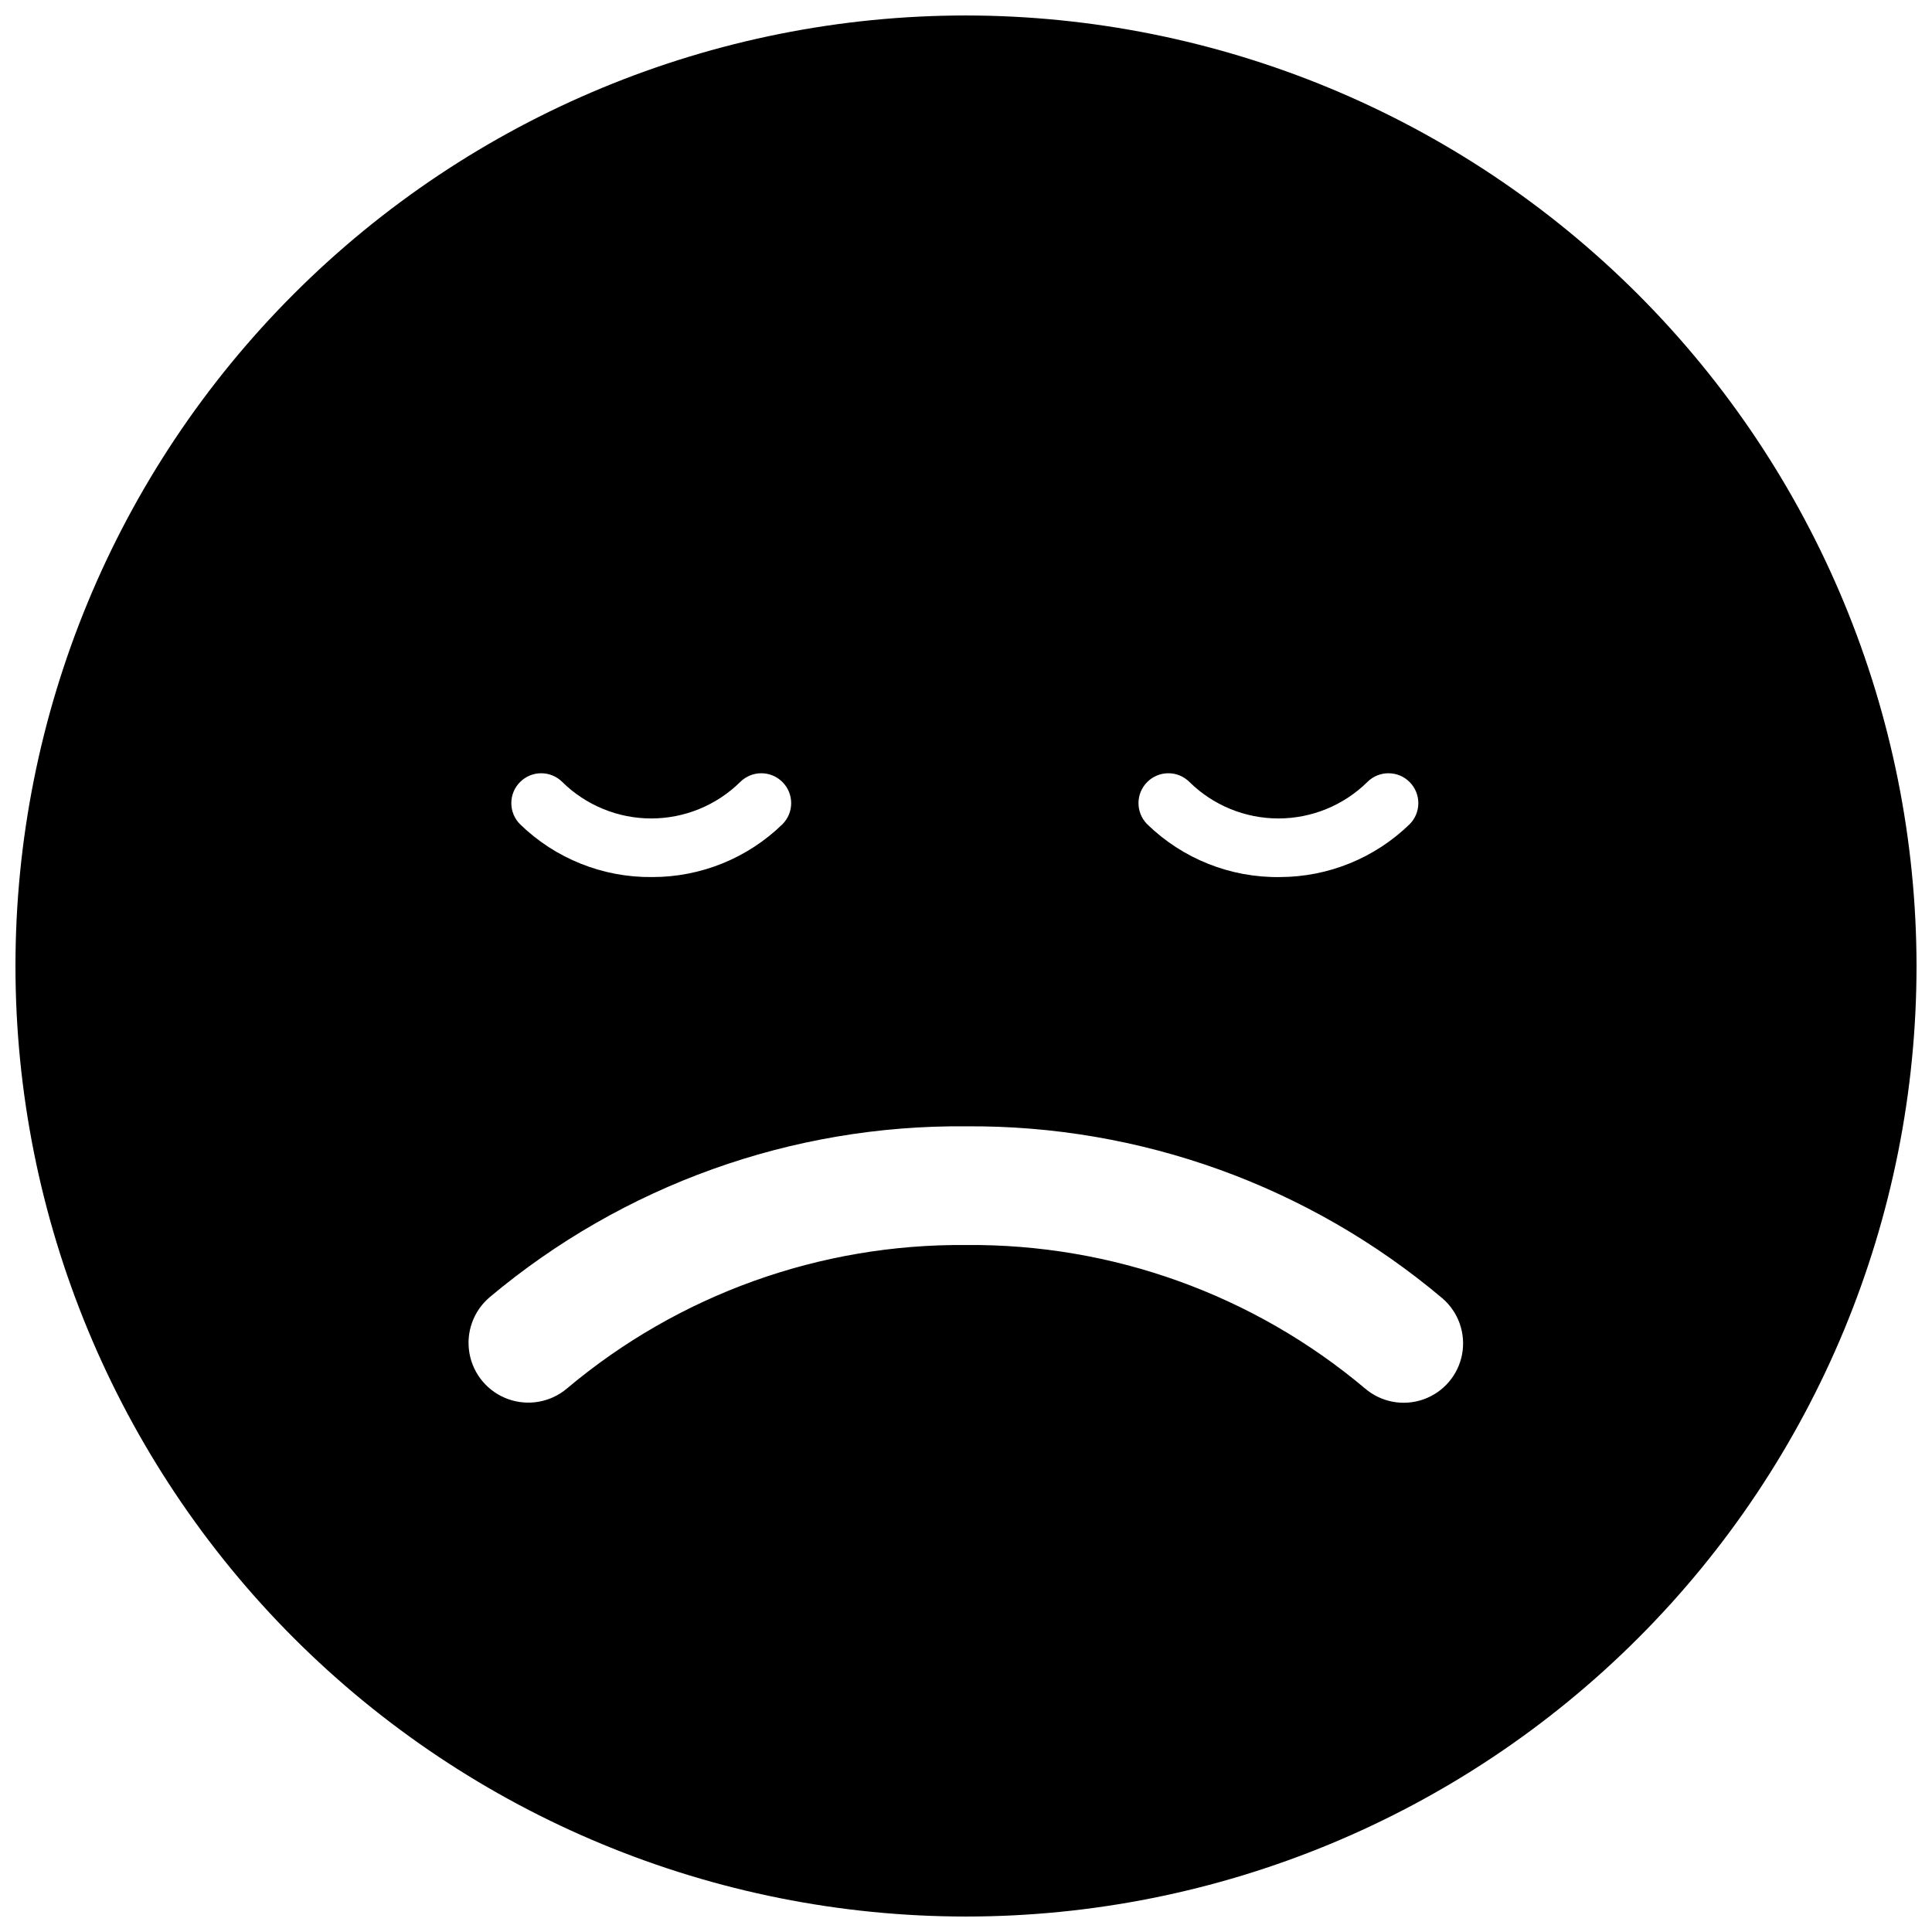 <?xml version="1.0" encoding="UTF-8"?>
<!-- Uploaded to: ICON Repo, www.iconrepo.com, Generator: ICON Repo Mixer Tools -->
<svg width="800px" height="800px" version="1.1" viewBox="144 144 512 512" xmlns="http://www.w3.org/2000/svg">
 <defs>
  <clipPath id="a">
   <path d="m148.09 148.09h503.81v503.81h-503.81z"/>
  </clipPath>
 </defs>
 <g clip-path="url(#a)">
  <path d="m651.9 400c0 66.809-26.539 130.88-73.781 178.12-47.242 47.242-111.31 73.781-178.12 73.781-66.812 0-130.88-26.539-178.12-73.781-47.242-47.242-73.781-111.31-73.781-178.12 0-66.812 26.539-130.88 73.781-178.12s111.31-73.781 178.12-73.781c66.785 0.074 130.82 26.637 178.04 73.863 47.227 47.227 73.789 111.25 73.863 178.04zm-251.9 42.488c-46.133-0.434-90.898 15.625-126.23 45.285-4.32 3.66-6.359 9.348-5.348 14.918 1.008 5.57 4.914 10.18 10.242 12.09 5.332 1.91 11.273 0.836 15.594-2.824 29.586-24.879 67.09-38.363 105.75-38.012 38.652-0.355 76.16 13.125 105.74 38.012 4.269 3.66 10.168 4.762 15.473 2.894 5.305-1.867 9.211-6.422 10.246-11.949 1.031-5.531-0.961-11.188-5.231-14.848-35.293-29.762-80.066-45.922-126.23-45.566zm83.184-66.055v-0.004c12.84-0.023 25.164-5.039 34.371-13.992 3.09-3.094 3.09-8.105 0-11.195-3.094-3.094-8.105-3.094-11.195 0-6.285 6.188-14.75 9.656-23.566 9.656-8.82 0-17.285-3.469-23.57-9.656-3.09-3.094-8.102-3.094-11.195 0-3.09 3.09-3.09 8.102 0 11.195 9.395 9.148 22.043 14.184 35.156 13.992zm-166.37 0-0.004-0.004c12.902 0.027 25.297-4.996 34.539-13.992 3.094-3.094 3.094-8.105 0-11.195-3.09-3.094-8.102-3.094-11.195 0-6.281 6.188-14.746 9.656-23.566 9.656-8.82 0-17.285-3.469-23.566-9.656-3.094-3.094-8.105-3.094-11.195 0-3.094 3.09-3.094 8.102 0 11.195 9.355 9.102 21.934 14.133 34.984 13.992z"/>
 </g>
</svg>